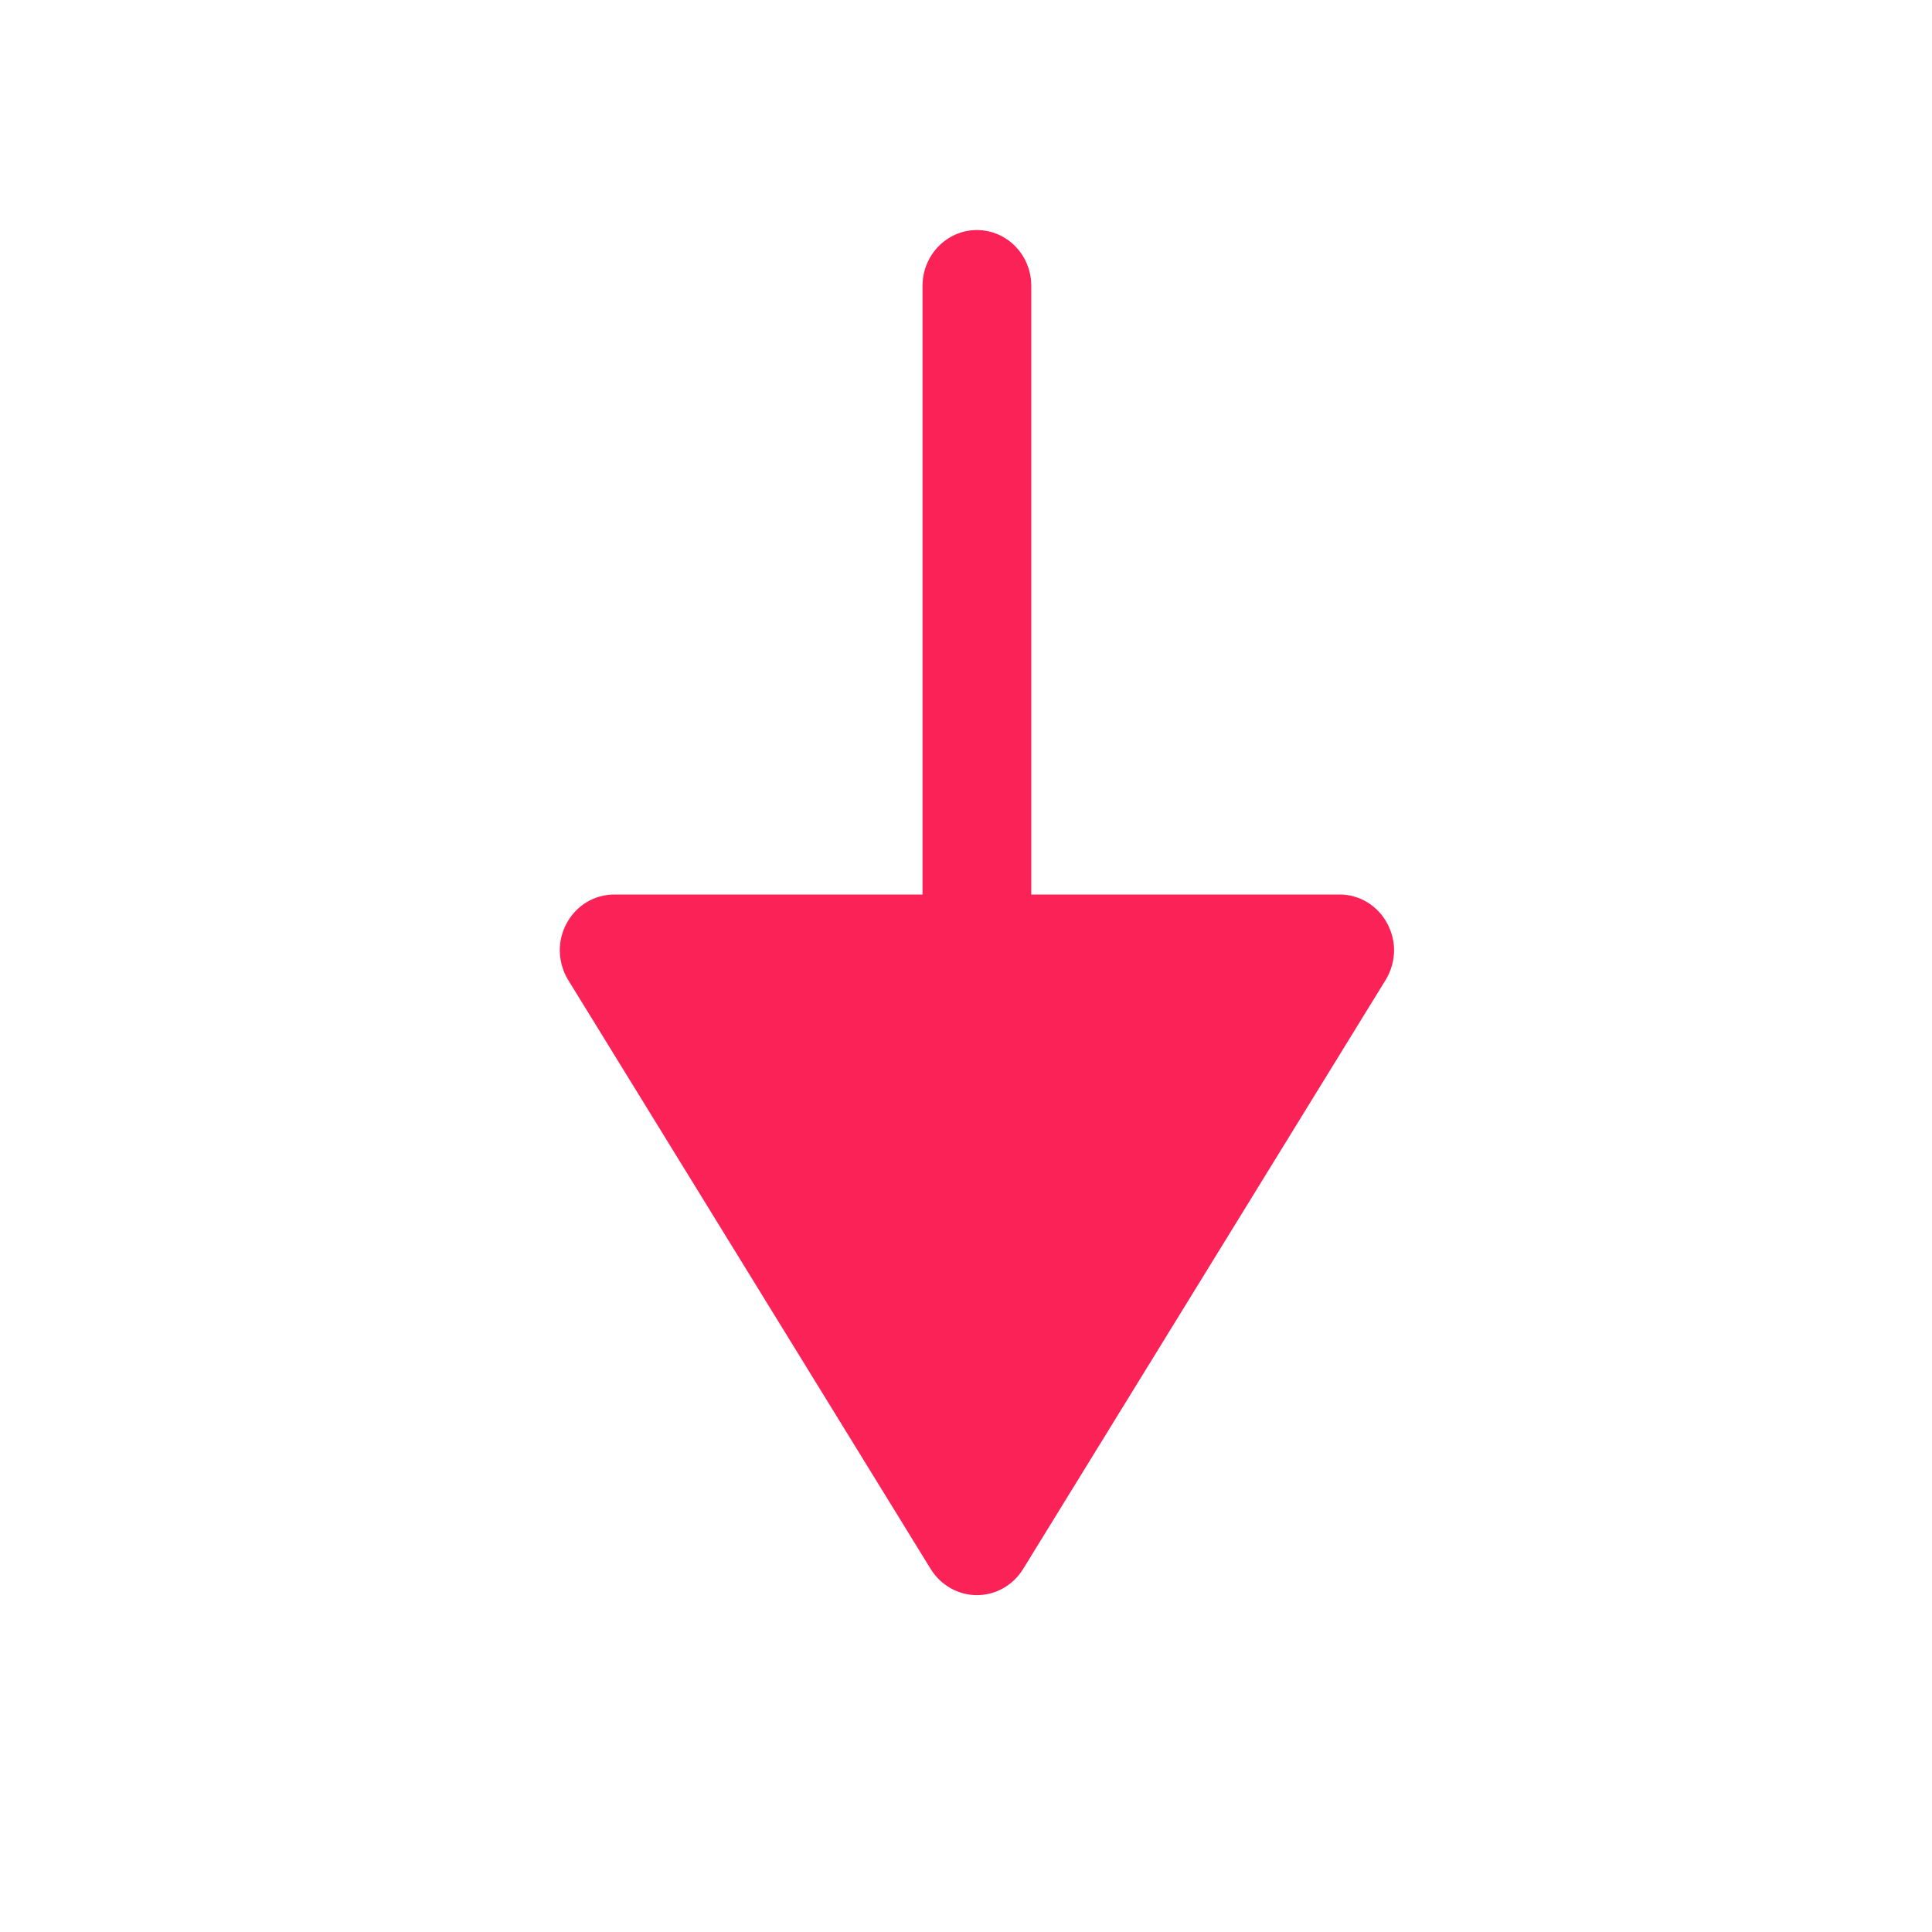 <svg width="14" height="14" viewBox="0 0 14 14" fill="none" xmlns="http://www.w3.org/2000/svg">
<path d="M10.052 6.691C9.983 6.562 9.851 6.482 9.708 6.482H7.473V2.071C7.473 1.848 7.297 1.667 7.079 1.667C6.862 1.667 6.685 1.848 6.685 2.071V6.482H4.451C4.307 6.482 4.175 6.562 4.106 6.691C4.036 6.819 4.041 6.976 4.117 7.101L6.745 11.371C6.818 11.488 6.944 11.559 7.079 11.559C7.215 11.559 7.34 11.488 7.413 11.371L10.041 7.101C10.081 7.035 10.102 6.96 10.102 6.886C10.102 6.819 10.085 6.752 10.052 6.691" fill="#FA2256"/>
</svg>
